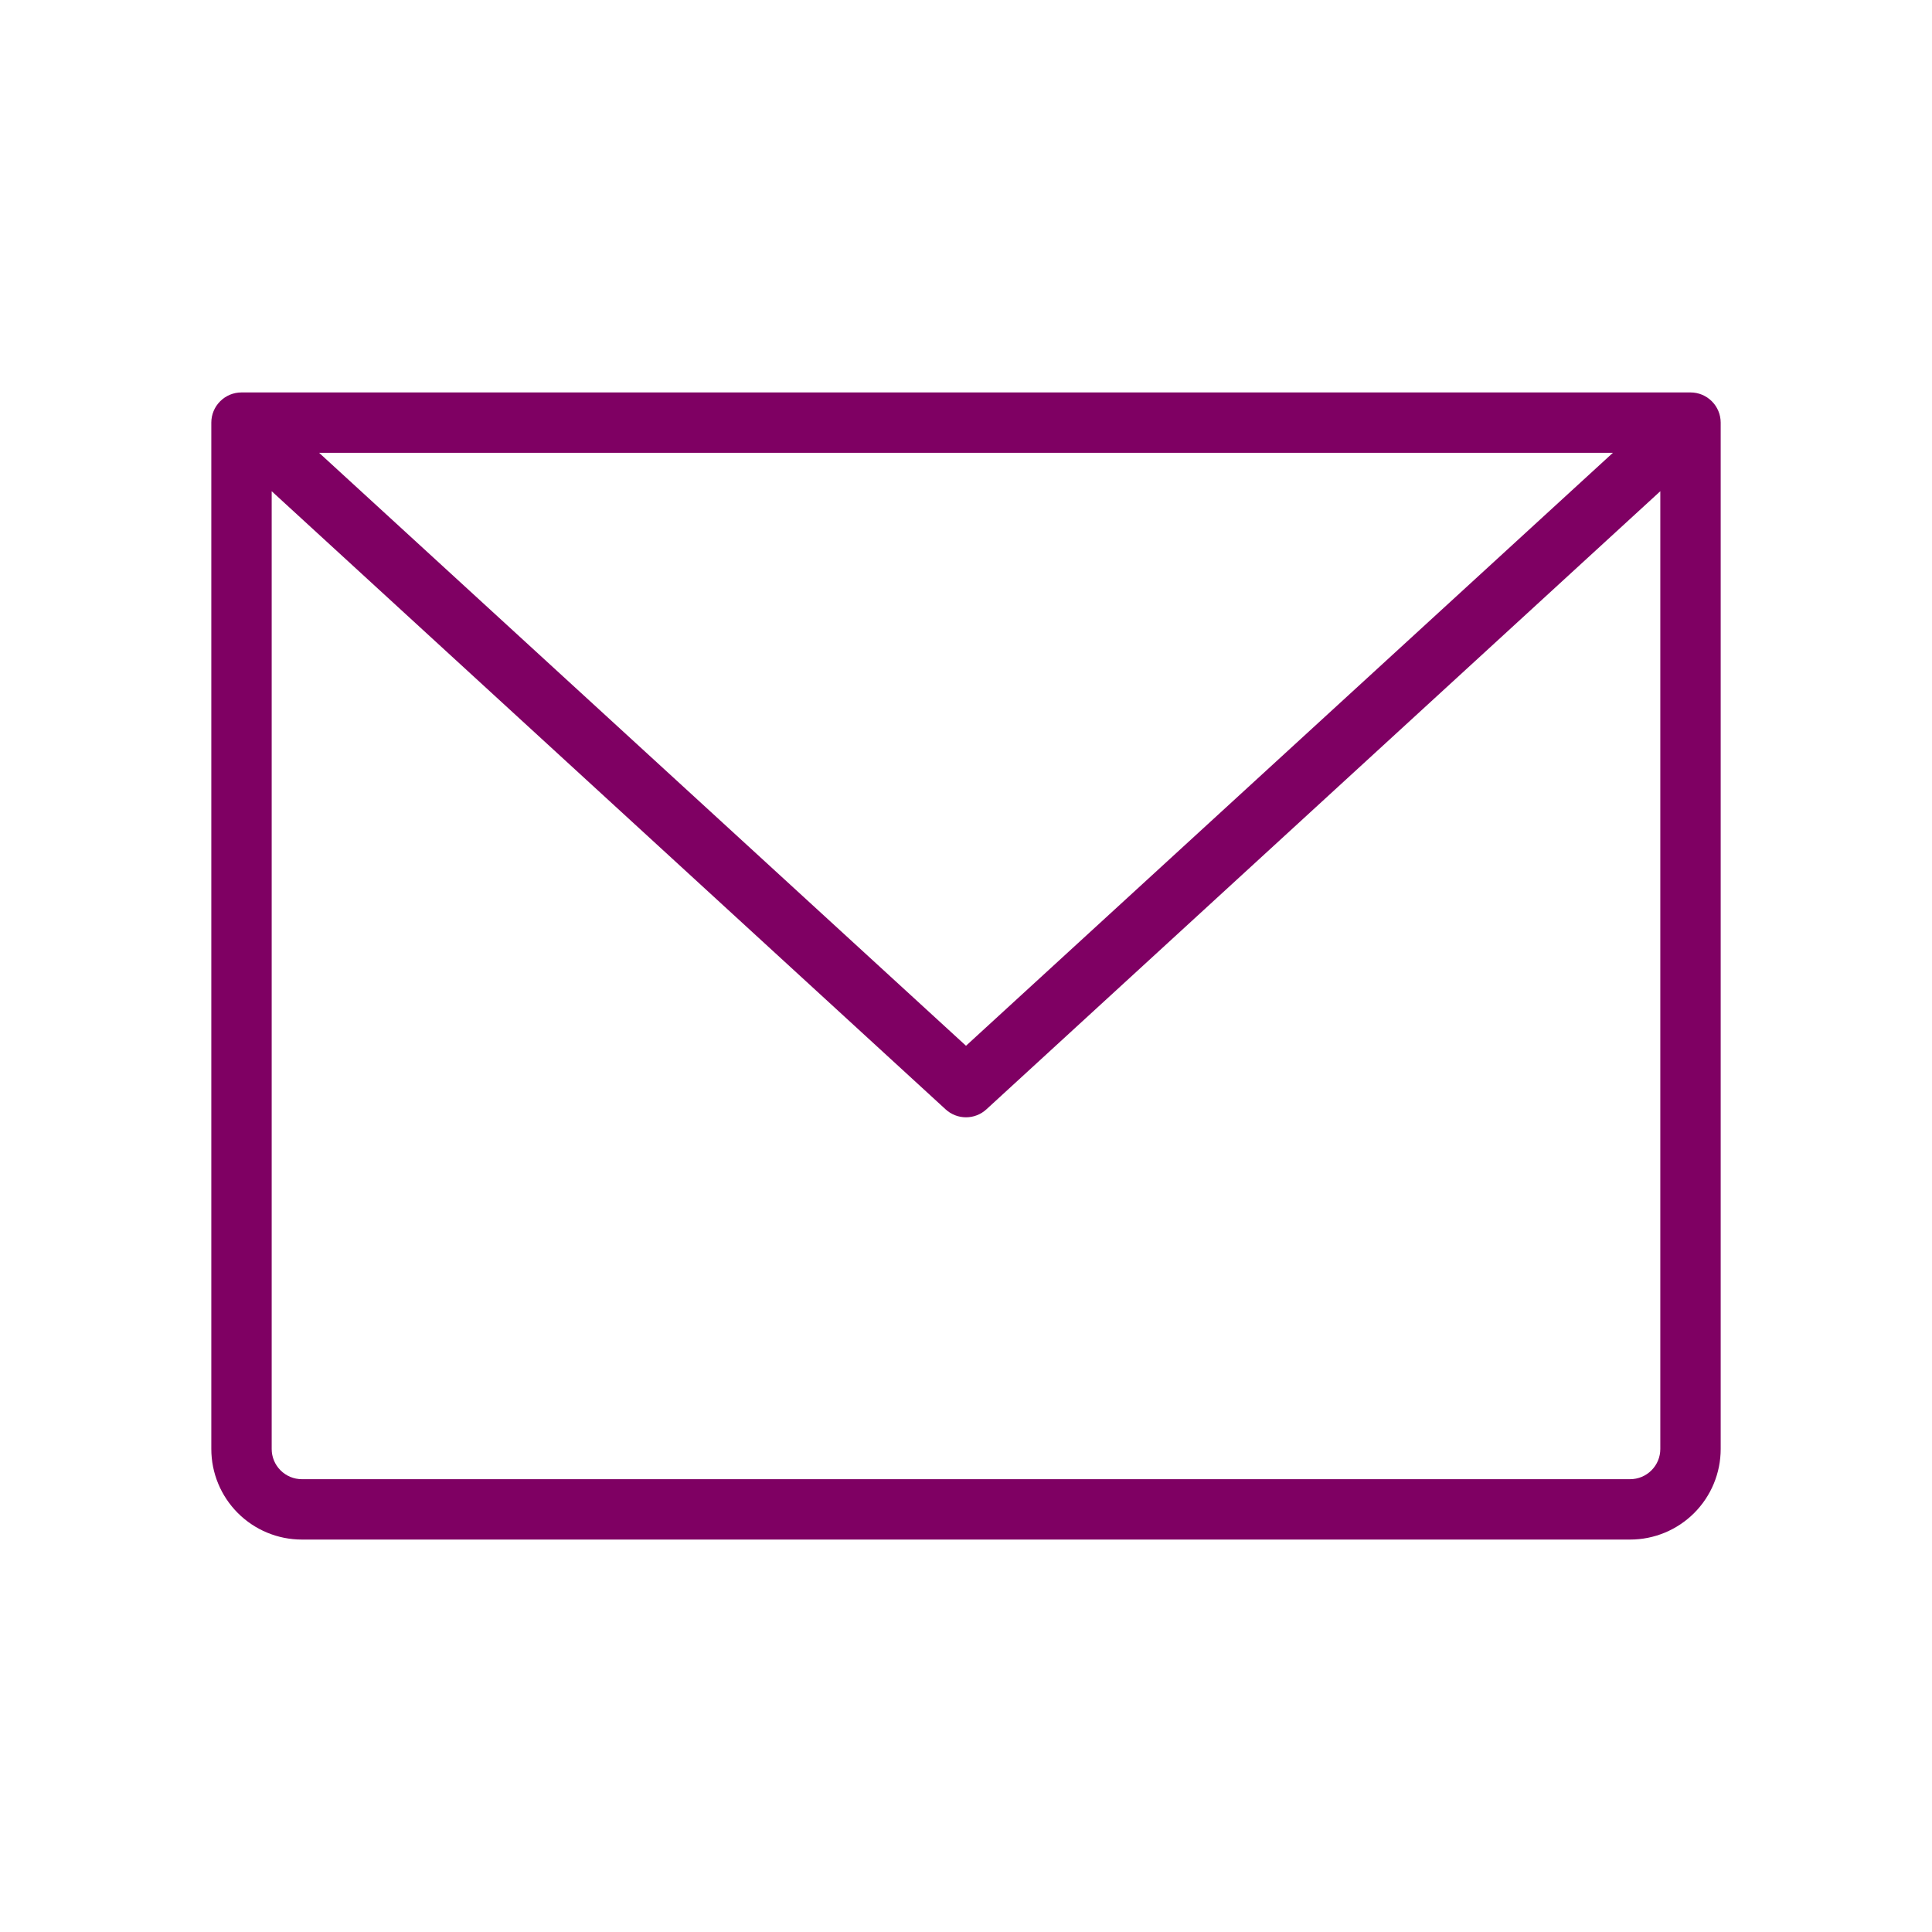 <?xml version="1.0" encoding="UTF-8"?> <svg xmlns="http://www.w3.org/2000/svg" width="48" height="48" viewBox="0 0 48 48" fill="none"><path d="M42 9.75H6C5.801 9.75 5.61 9.829 5.47 9.97C5.329 10.11 5.25 10.301 5.25 10.5V36C5.25 36.597 5.487 37.169 5.909 37.591C6.331 38.013 6.903 38.25 7.5 38.25H40.5C41.097 38.25 41.669 38.013 42.091 37.591C42.513 37.169 42.75 36.597 42.75 36V10.5C42.75 10.301 42.671 10.11 42.53 9.97C42.39 9.829 42.199 9.75 42 9.75ZM40.072 11.25L24 25.982L7.928 11.25H40.072ZM40.5 36.75H7.5C7.301 36.75 7.11 36.671 6.97 36.53C6.829 36.39 6.75 36.199 6.75 36V12.204L23.494 27.562C23.632 27.689 23.813 27.759 24 27.759C24.187 27.759 24.368 27.689 24.506 27.562L41.25 12.204V36C41.25 36.199 41.171 36.39 41.03 36.53C40.89 36.671 40.699 36.75 40.5 36.75Z" fill="#7F0063"></path></svg> 